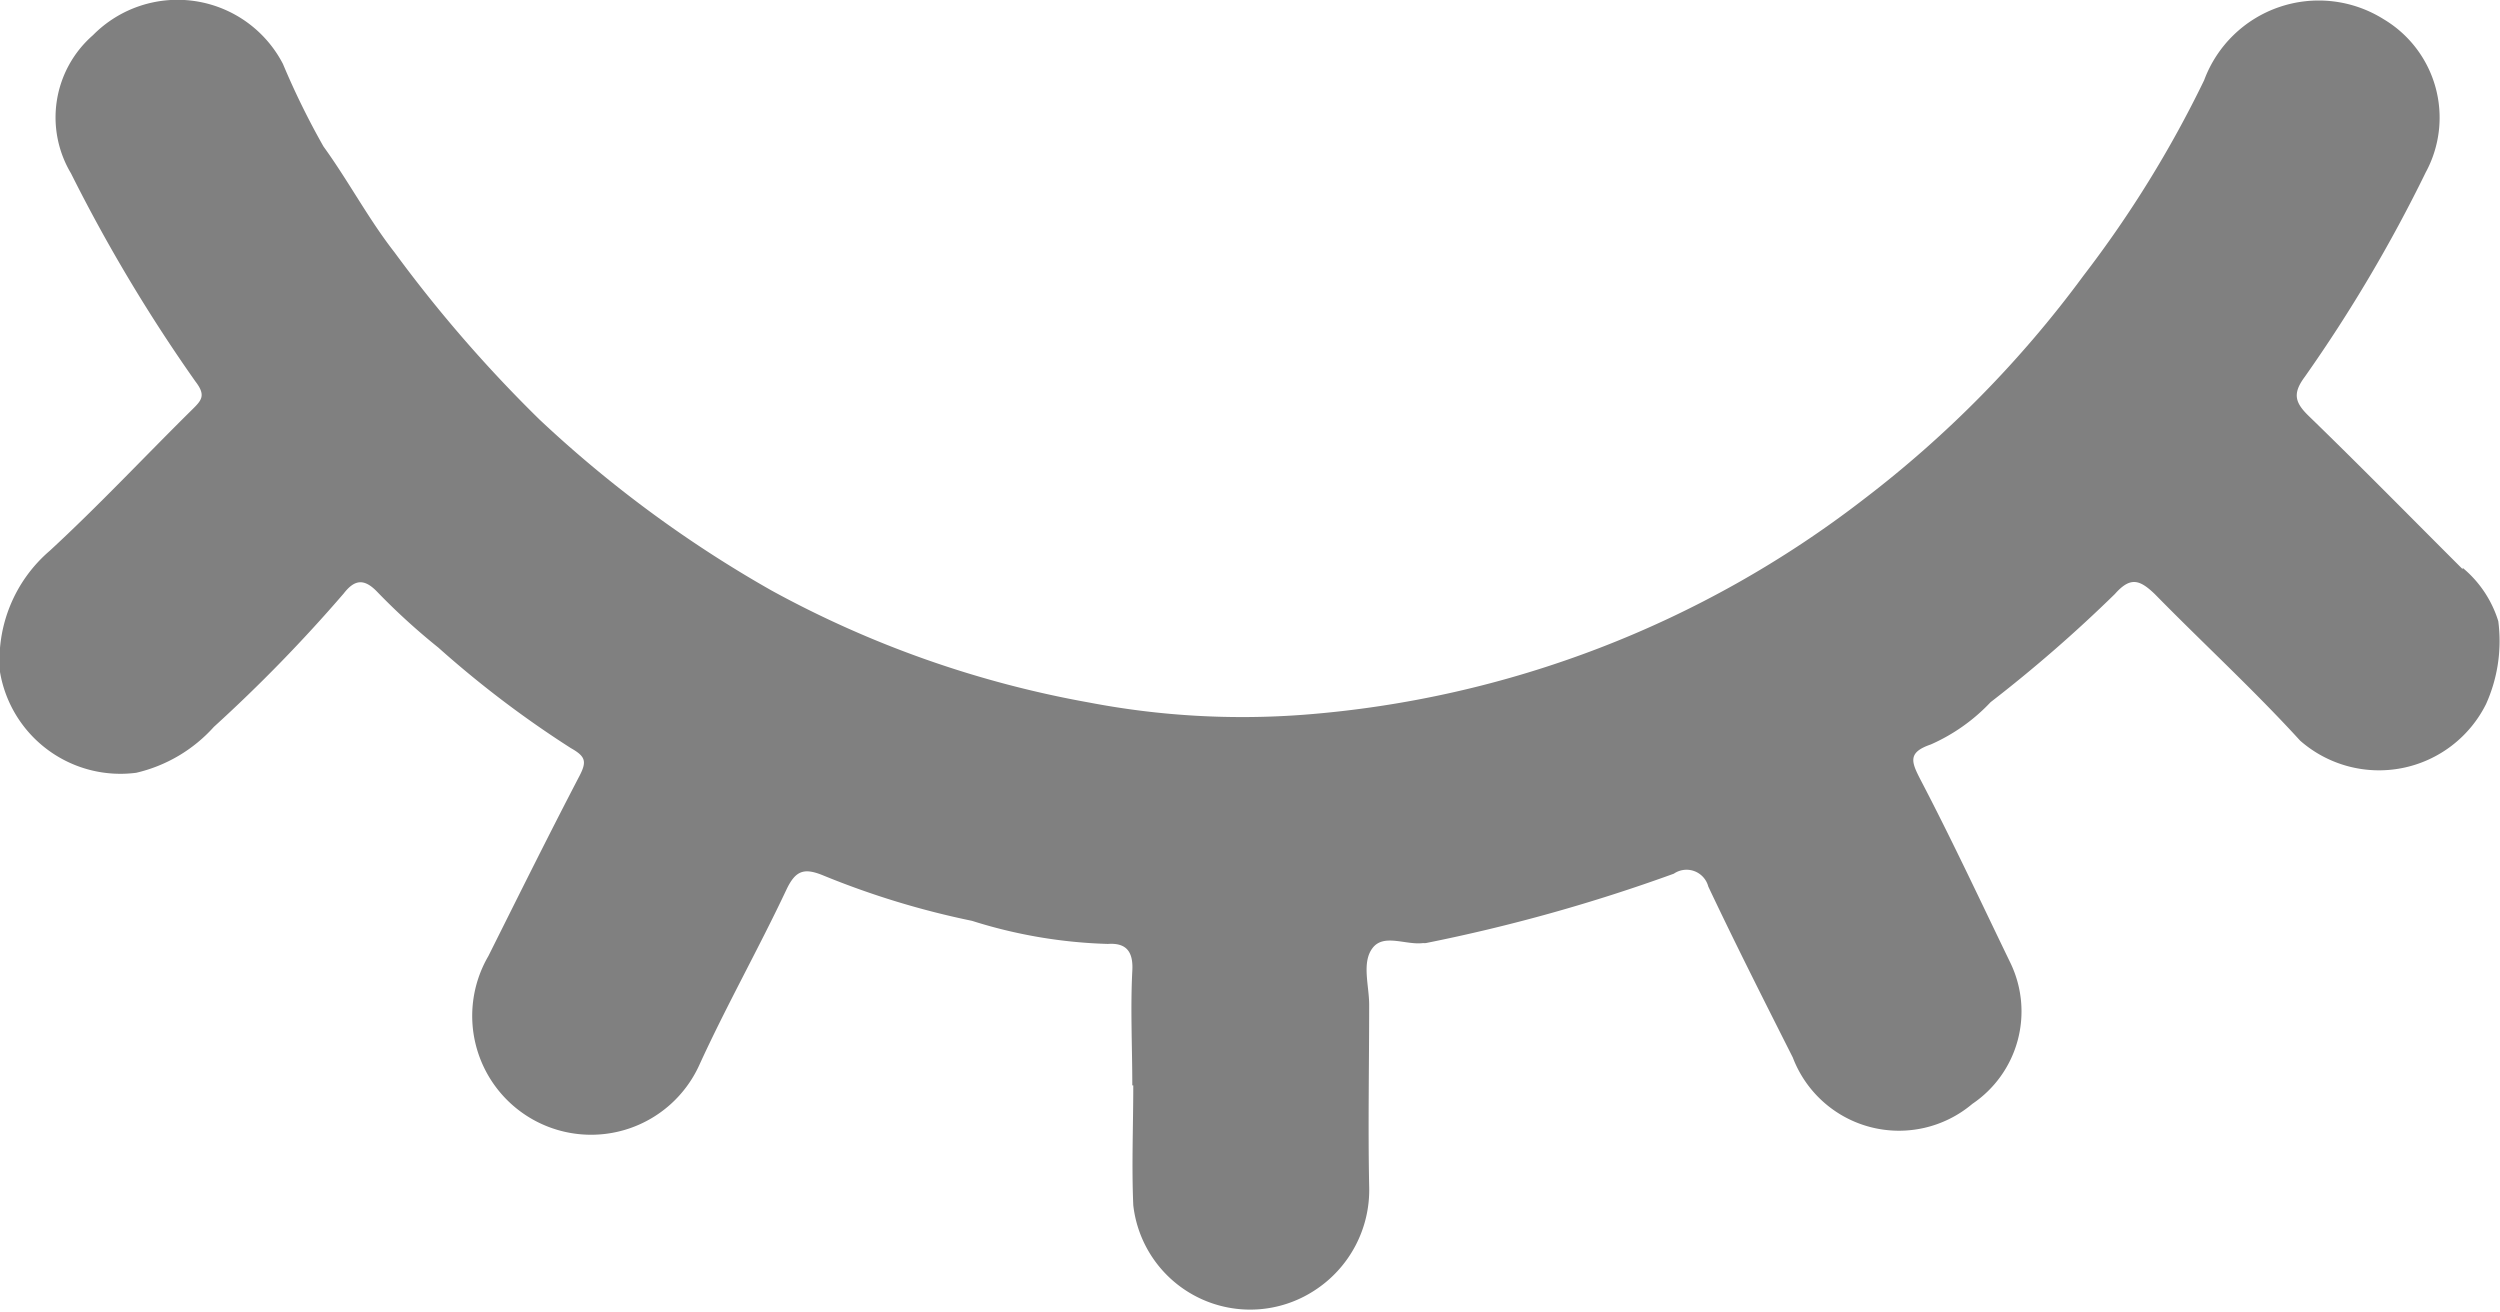 <svg id="Group_3553" data-name="Group 3553" xmlns="http://www.w3.org/2000/svg" xmlns:xlink="http://www.w3.org/1999/xlink" width="20.465" height="10.736" viewBox="0 0 20.465 10.736">
  <defs>
    <clipPath id="clip-path">
      <rect id="Rectangle_112" data-name="Rectangle 112" width="20.465" height="10.736" fill="gray"/>
    </clipPath>
  </defs>
  <g id="Group_105" data-name="Group 105" clip-path="url(#clip-path)">
    <path id="Path_21" data-name="Path 21" d="M20.16,4.659c-.42-.419-.836-.843-1.262-1.256-.112-.109-.132-.183-.032-.318a12.207,12.207,0,0,0,.991-1.675A.938.938,0,0,0,19.512.156a1,1,0,0,0-1.469.5,9.218,9.218,0,0,1-.988,1.6,9.037,9.037,0,0,1-1.8,1.831,8.57,8.57,0,0,1-4.584,1.763,6.661,6.661,0,0,1-1.755-.1,8.533,8.533,0,0,1-2.6-.917,9.884,9.884,0,0,1-1.9-1.4A11.141,11.141,0,0,1,3.229,2.064c-.214-.274-.376-.583-.581-.866A6.352,6.352,0,0,1,2.316.522.972.972,0,0,0,.761.287a.893.893,0,0,0-.18,1.131A13.241,13.241,0,0,0,1.6,3.122c.087.113.051.153-.025.228-.39.385-.765.786-1.167,1.157A1.178,1.178,0,0,0,0,5.5a1,1,0,0,0,1.115.825,1.229,1.229,0,0,0,.636-.376A12.523,12.523,0,0,0,2.813,4.858c.086-.111.164-.13.275-.014a5.371,5.371,0,0,0,.5.456,8.525,8.525,0,0,0,1.085.823c.118.067.133.107.072.225-.255.489-.5.983-.747,1.477a.973.973,0,1,0,1.723.9c.223-.489.488-.958.717-1.444.077-.163.15-.178.305-.114a6.846,6.846,0,0,0,1.214.37,4.046,4.046,0,0,0,1.112.189c.146-.01.21.057.2.222-.016.311,0,.624,0,.936h.008c0,.327-.014.655,0,.981a.963.963,0,0,0,1.48.7.98.98,0,0,0,.451-.857c-.01-.494,0-.989,0-1.484,0-.158-.063-.348.029-.466s.271-.021.412-.039a.164.164,0,0,0,.023,0,13.952,13.952,0,0,0,2.03-.568.184.184,0,0,1,.282.105c.223.472.459.938.692,1.4a.93.93,0,0,0,1.47.379.913.913,0,0,0,.313-1.15c-.242-.5-.479-1.008-.736-1.5-.077-.149-.11-.226.083-.292a1.509,1.509,0,0,0,.489-.346,11.6,11.6,0,0,0,1.017-.885c.125-.141.2-.122.327,0,.392.4.81.784,1.19,1.2a.979.979,0,0,0,1.522-.3,1.257,1.257,0,0,0,.1-.678.92.92,0,0,0-.292-.437" transform="translate(0 0.001)" fill="gray"/>
  </g>
</svg>
